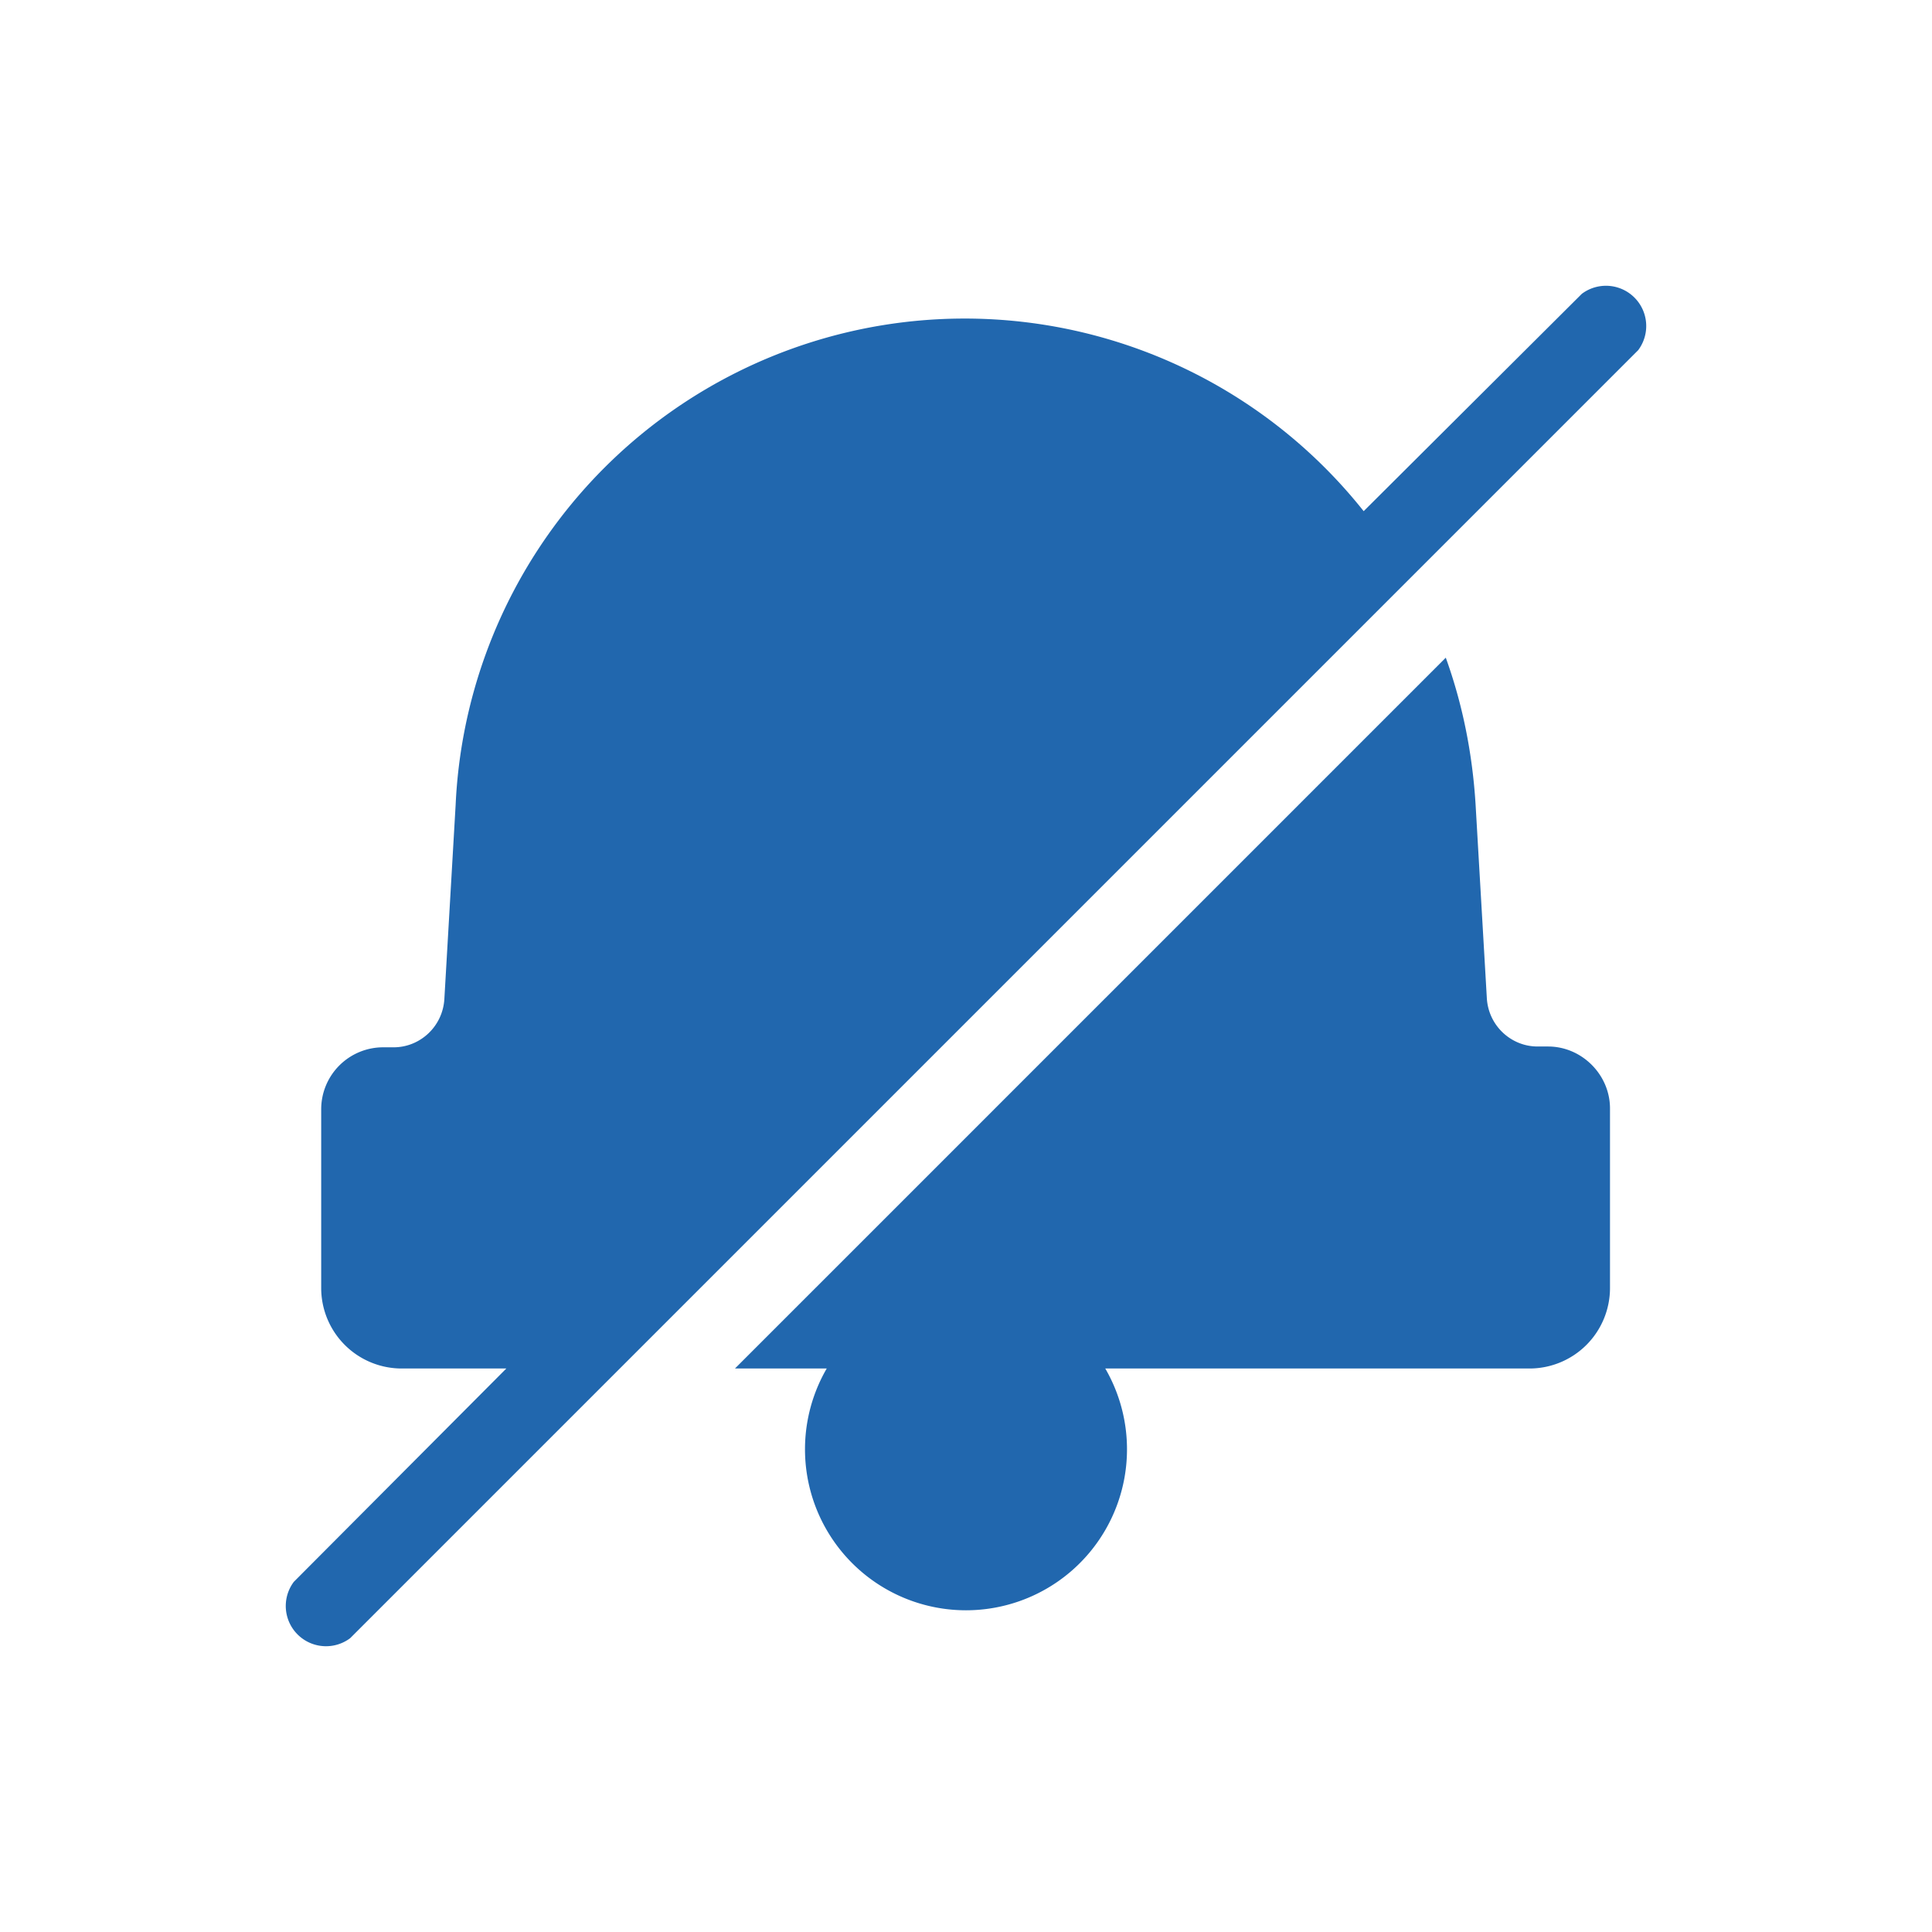 <svg xmlns="http://www.w3.org/2000/svg" width="24" height="24" fill="none"><path fill="#2167AE" d="M3.65 19.65a.5.5 0 0 0 .7.7l16-16a.5.5 0 0 0-.7-.7l-2.71 2.7A6.33 6.33 0 0 0 5.66 10l-.14 2.41c-.02.34-.3.6-.63.6h-.13a.77.77 0 0 0-.77.77V16a1 1 0 0 0 1 1h1.3zM9.13 17l8.83-8.83q.31.86.37 1.82l.14 2.41c.02.34.3.6.63.6h.13c.42 0 .77.35.77.77V16a1 1 0 0 1-1 1h-5.27a2 2 0 1 1-3.46 0z"/></svg>